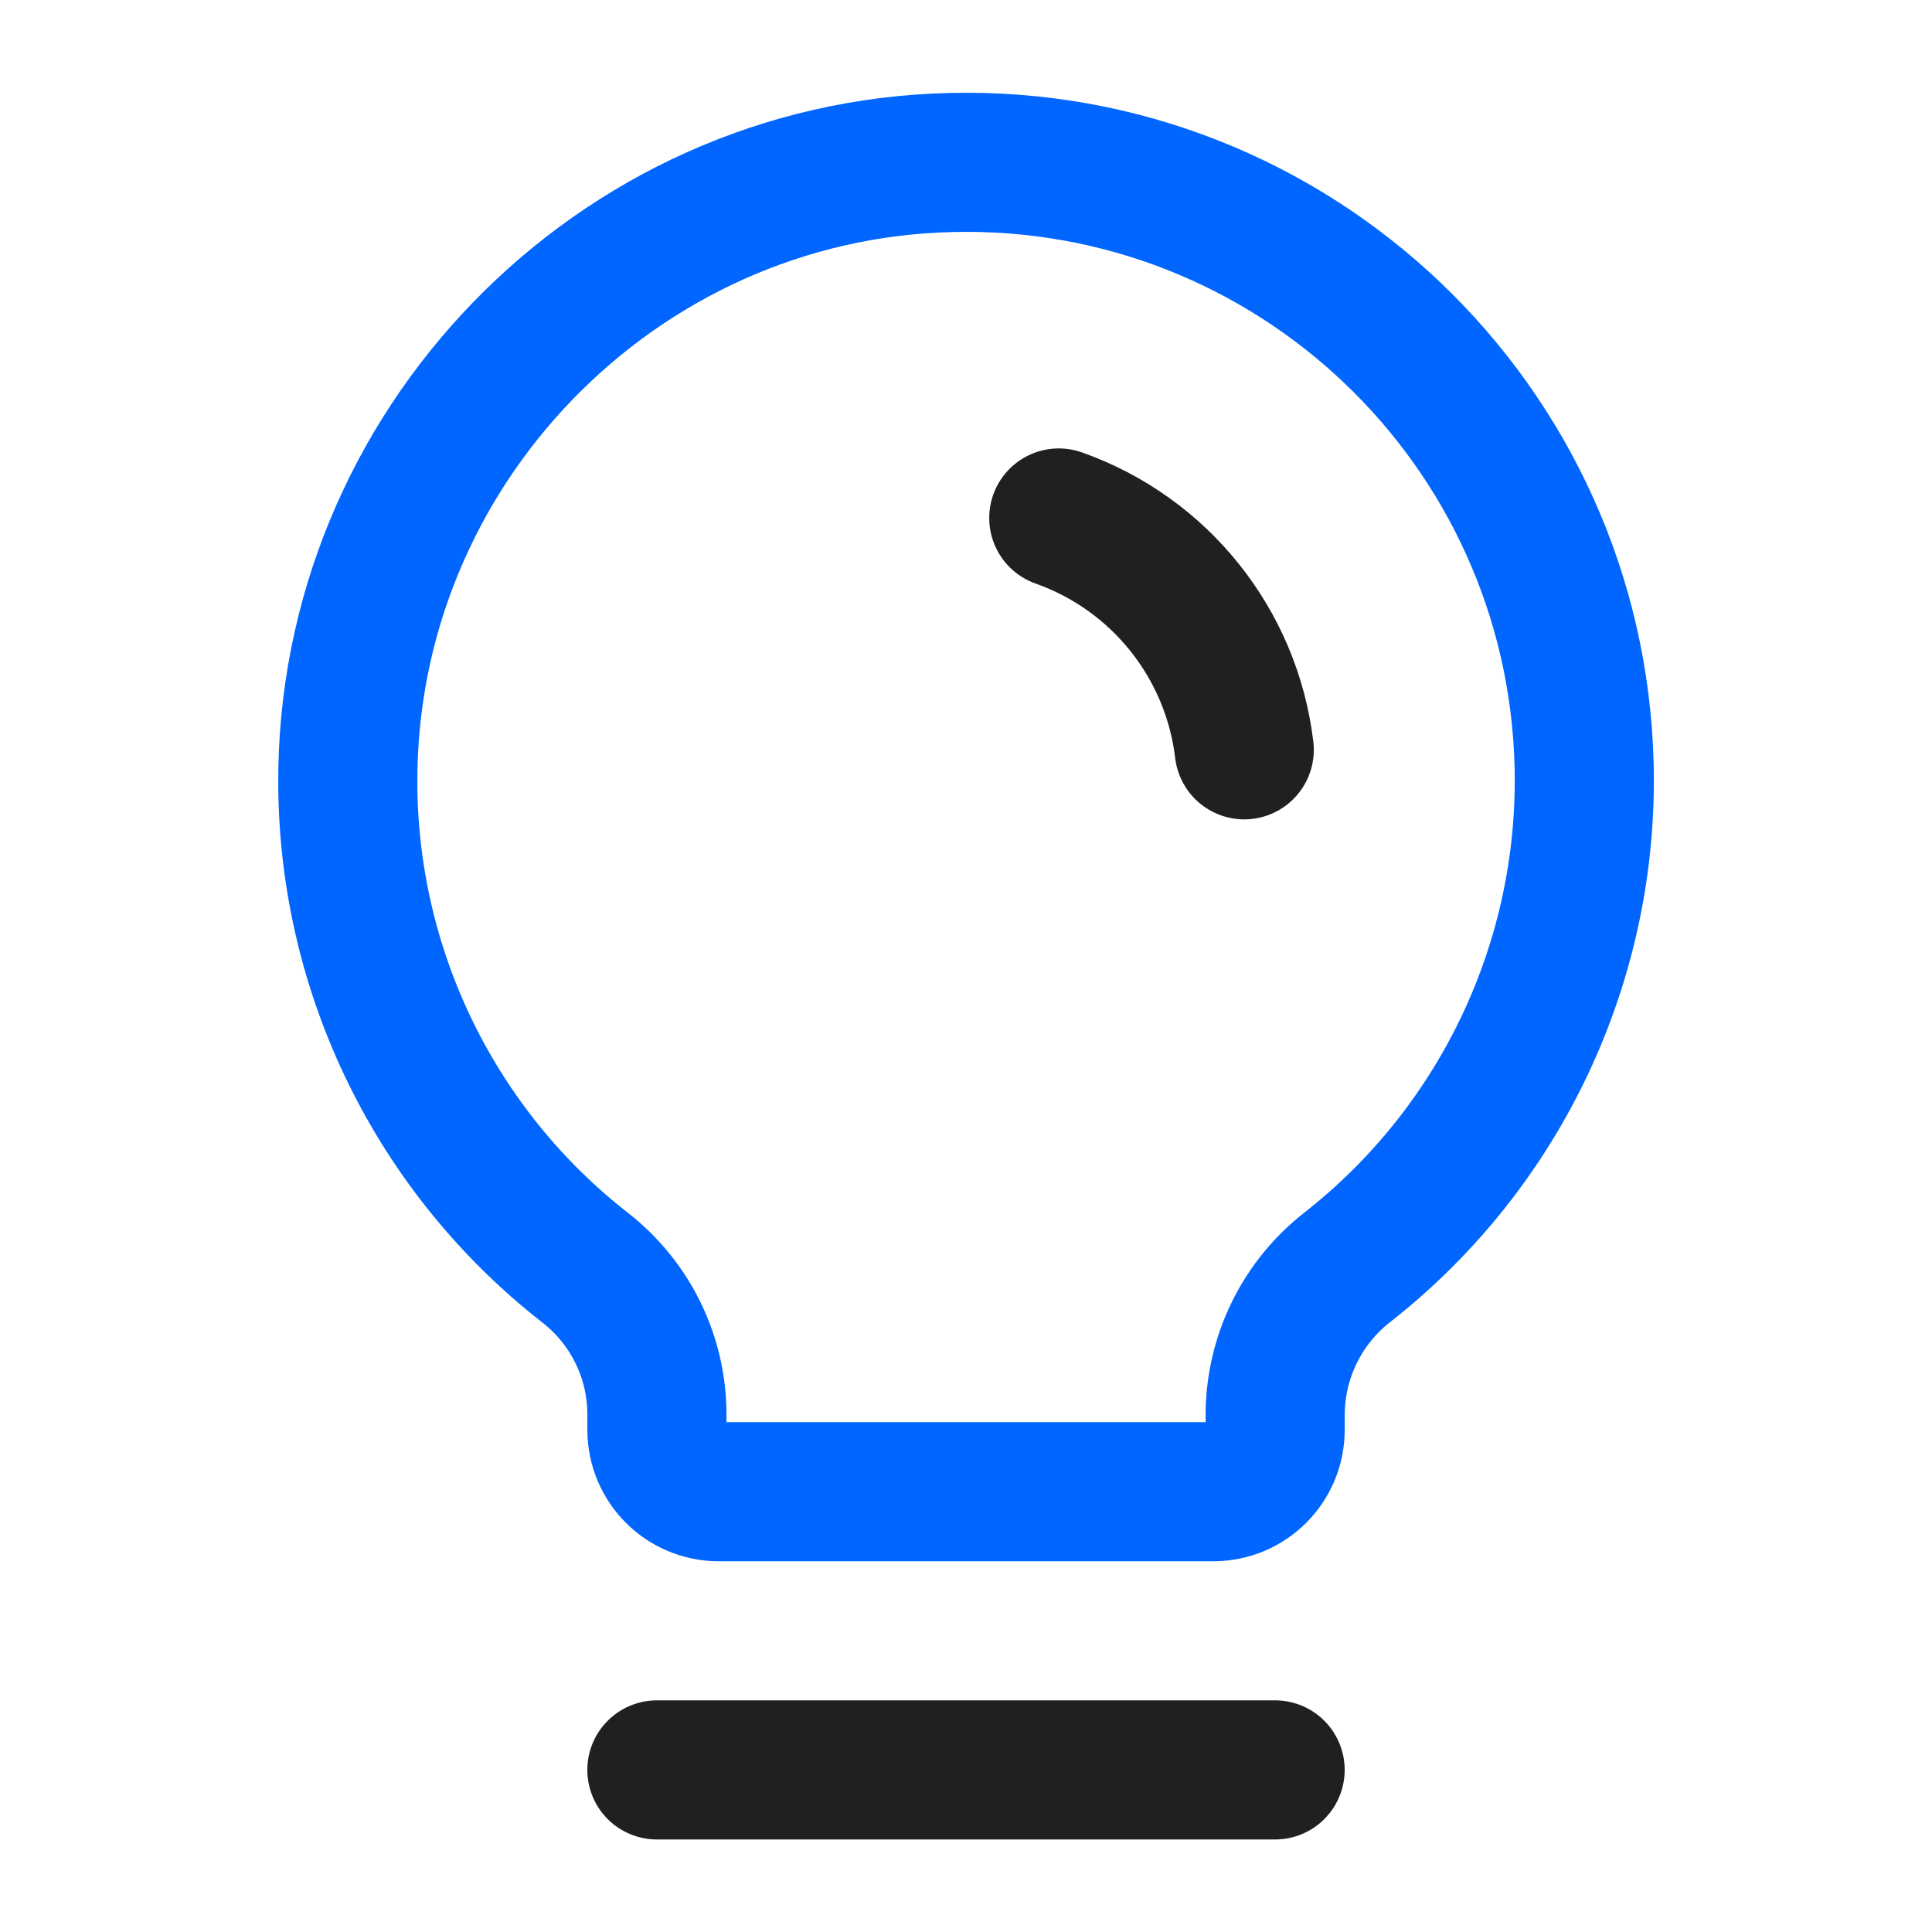 <svg width="48" height="48" viewBox="0 0 48 48" fill="none" xmlns="http://www.w3.org/2000/svg">
<path d="M16.32 43.973H31.68" stroke="#202020" stroke-width="3.456" stroke-linecap="round" stroke-linejoin="round"/>
<path d="M14.535 31.493C10.835 28.603 8.664 24.178 8.641 19.483C8.595 11.158 15.307 4.229 23.63 4.037C32.111 3.831 39.152 10.54 39.357 19.02C39.474 23.865 37.299 28.48 33.488 31.474C32.353 32.353 31.687 33.705 31.681 35.141V35.525C31.681 36.373 30.994 37.061 30.145 37.061H17.857C17.008 37.061 16.321 36.373 16.321 35.525V35.141C16.321 33.714 15.66 32.368 14.535 31.493Z" stroke="#0066FF" stroke-width="3.456" stroke-linecap="round" stroke-linejoin="round"/>
<path d="M26.305 12.869C28.812 13.756 30.598 15.989 30.913 18.629" stroke="#202020" stroke-width="3.456" stroke-linecap="round" stroke-linejoin="round"/>
</svg>
